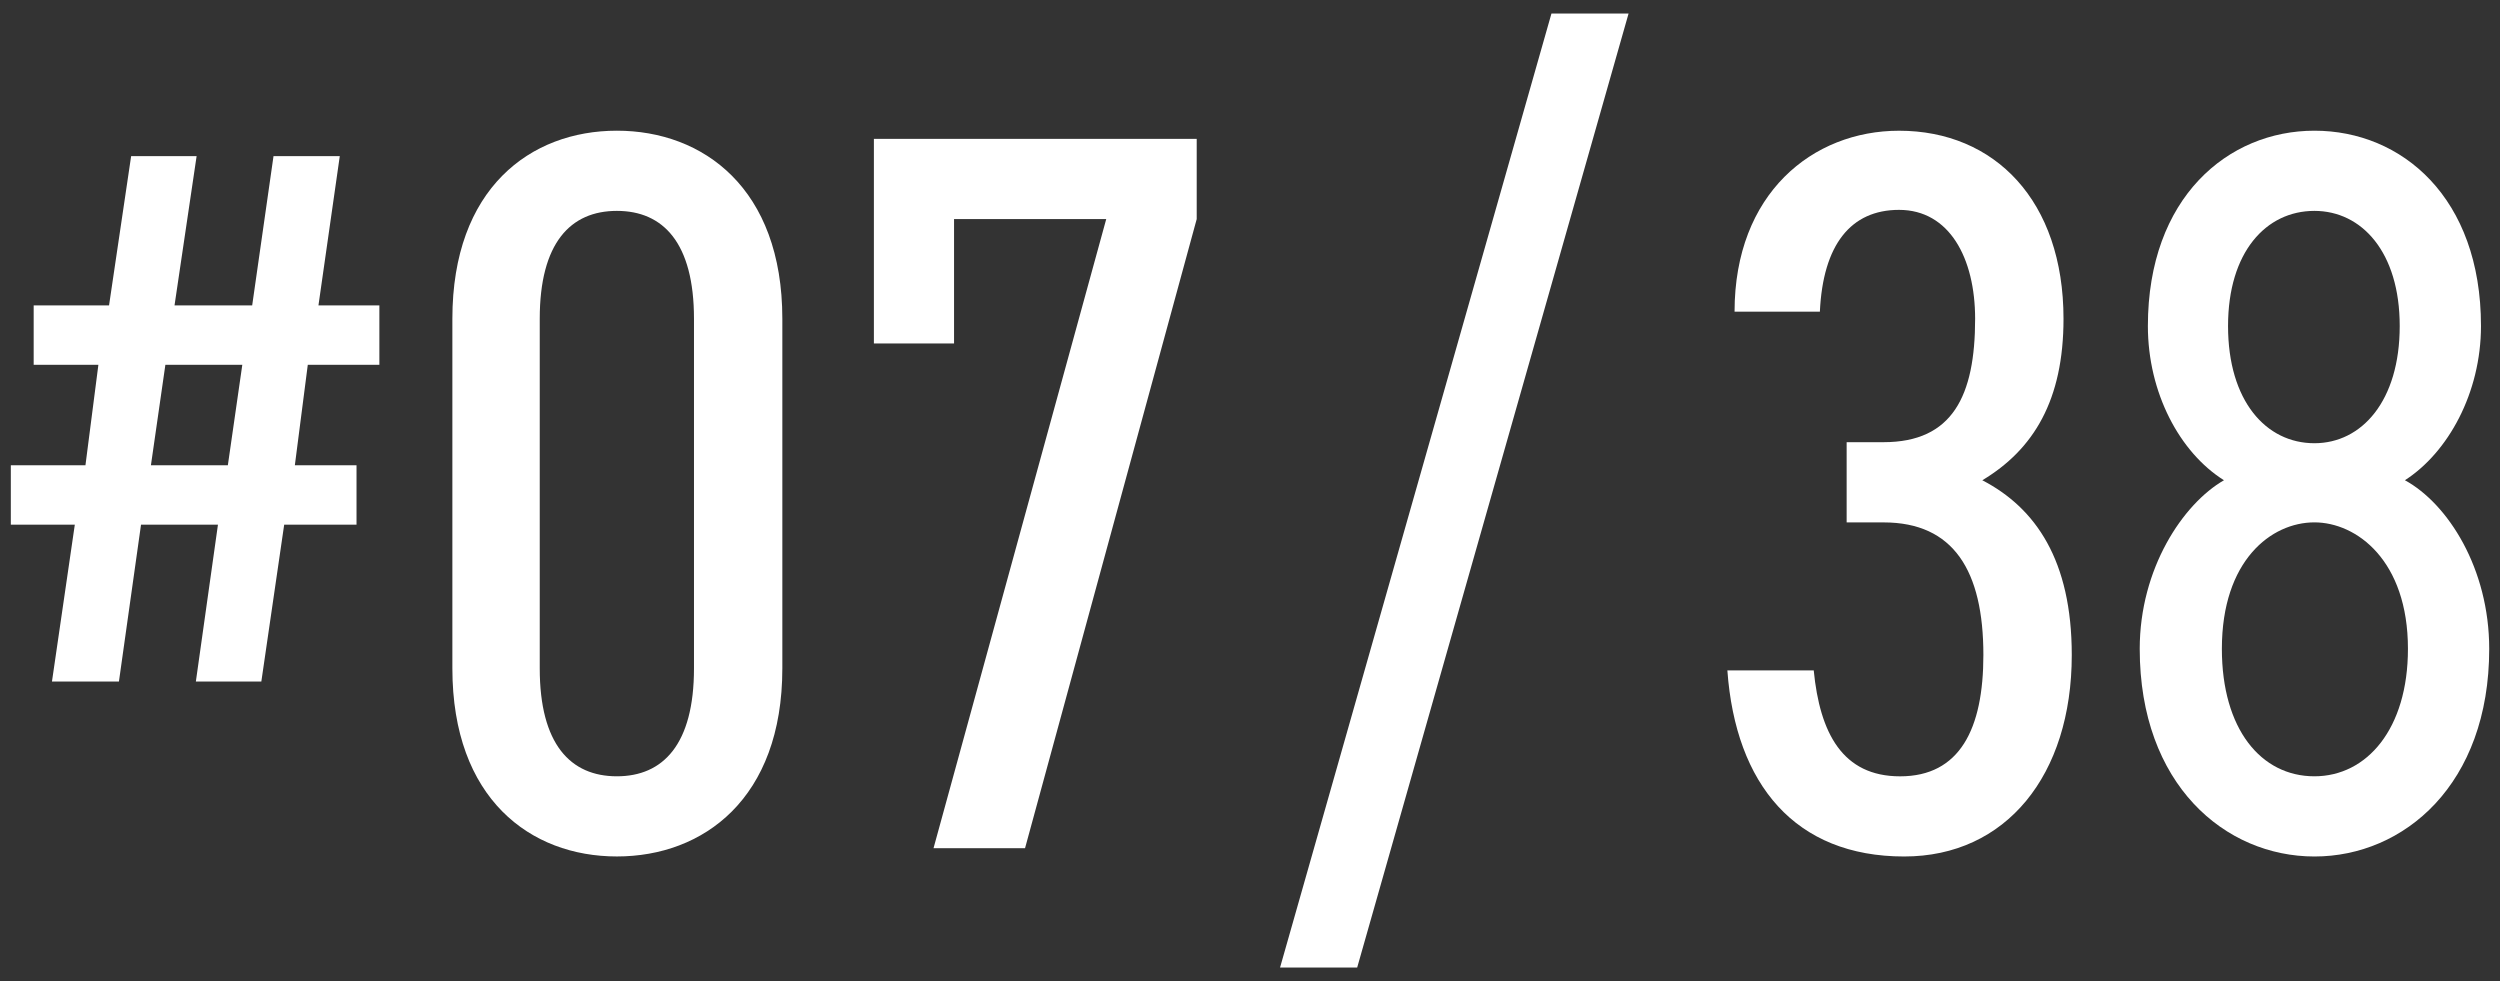 <?xml version="1.0" encoding="UTF-8"?>
<svg id="_レイヤー_1" data-name="レイヤー 1" xmlns="http://www.w3.org/2000/svg" viewBox="0 0 79 31">
  <rect x="0" y="0" width="79" height="31" fill="#333333" stroke="none"/>
  <defs>
    <style>
      .cls-1 {
        fill: #fff;
      }
    </style>
  </defs>
  <path class="cls-1" d="m3.446,9.65l.698-4.717h2.069l-.698,4.717h2.454l.674-4.717h2.094l-.674,4.717h1.925v1.877h-2.262l-.409,3.176h1.949v1.877h-2.286l-.722,4.957h-2.069l.698-4.957h-2.431l-.698,4.957H1.642l.722-4.957H.342v-1.877h2.358l.409-3.176H1.064v-1.877h2.382Zm1.323,5.053h2.431l.457-3.176h-2.431l-.457,3.176Z"/>
  <path class="cls-1" d="m24.722,21.12c0,4.125-2.501,5.944-5.229,5.944s-5.198-1.819-5.198-5.944v-11.046c0-4.125,2.469-5.944,5.198-5.944s5.229,1.819,5.229,5.944v11.046Zm-5.229-14.456c-1.462,0-2.437,1.007-2.437,3.41v11.046c0,2.403.975,3.411,2.437,3.411s2.437-1.008,2.437-3.411v-11.046c0-2.403-.975-3.41-2.437-3.41Z"/>
  <path class="cls-1" d="m27.615,10.854v-6.465h10.201v2.534l-5.425,19.881h-2.892l5.458-19.881h-4.809v3.931h-2.534Z"/>
  <path class="cls-1" d="m40.45,30.573L49.026.427h2.437l-8.576,30.146h-2.437Z"/>
  <path class="cls-1" d="m58.352,13.973h1.17c2.177,0,2.892-1.462,2.892-3.898,0-1.916-.812-3.443-2.404-3.443-1.527,0-2.404,1.104-2.502,3.217h-2.696c0-3.736,2.47-5.718,5.198-5.718,3.021,0,5.197,2.209,5.197,5.944,0,2.566-.941,4.126-2.566,5.101,1.689.877,2.827,2.534,2.827,5.522,0,3.801-2.079,6.367-5.296,6.367-3.443,0-5.327-2.273-5.587-5.88h2.729c.194,1.981.909,3.347,2.729,3.347,1.885,0,2.632-1.495,2.632-3.834,0-2.663-.942-4.19-3.151-4.19h-1.17v-2.534Z"/>
  <path class="cls-1" d="m70.276,15.175c-1.396-.877-2.403-2.761-2.403-4.873,0-4.061,2.533-6.172,5.263-6.172,2.761,0,5.263,2.111,5.263,6.172,0,2.112-1.04,3.996-2.404,4.873,1.364.747,2.664,2.794,2.664,5.328,0,4.288-2.696,6.562-5.522,6.562s-5.522-2.273-5.522-6.562c0-2.534,1.364-4.581,2.663-5.328Zm2.859,9.356c1.656,0,2.956-1.495,2.956-4.028,0-2.794-1.624-3.996-2.956-3.996-1.364,0-2.924,1.202-2.924,3.996,0,2.533,1.234,4.028,2.924,4.028Zm0-10.525c1.494,0,2.696-1.332,2.696-3.704,0-2.339-1.202-3.638-2.696-3.638-1.527,0-2.729,1.299-2.729,3.638,0,2.372,1.202,3.704,2.729,3.704Z"/>
</svg>